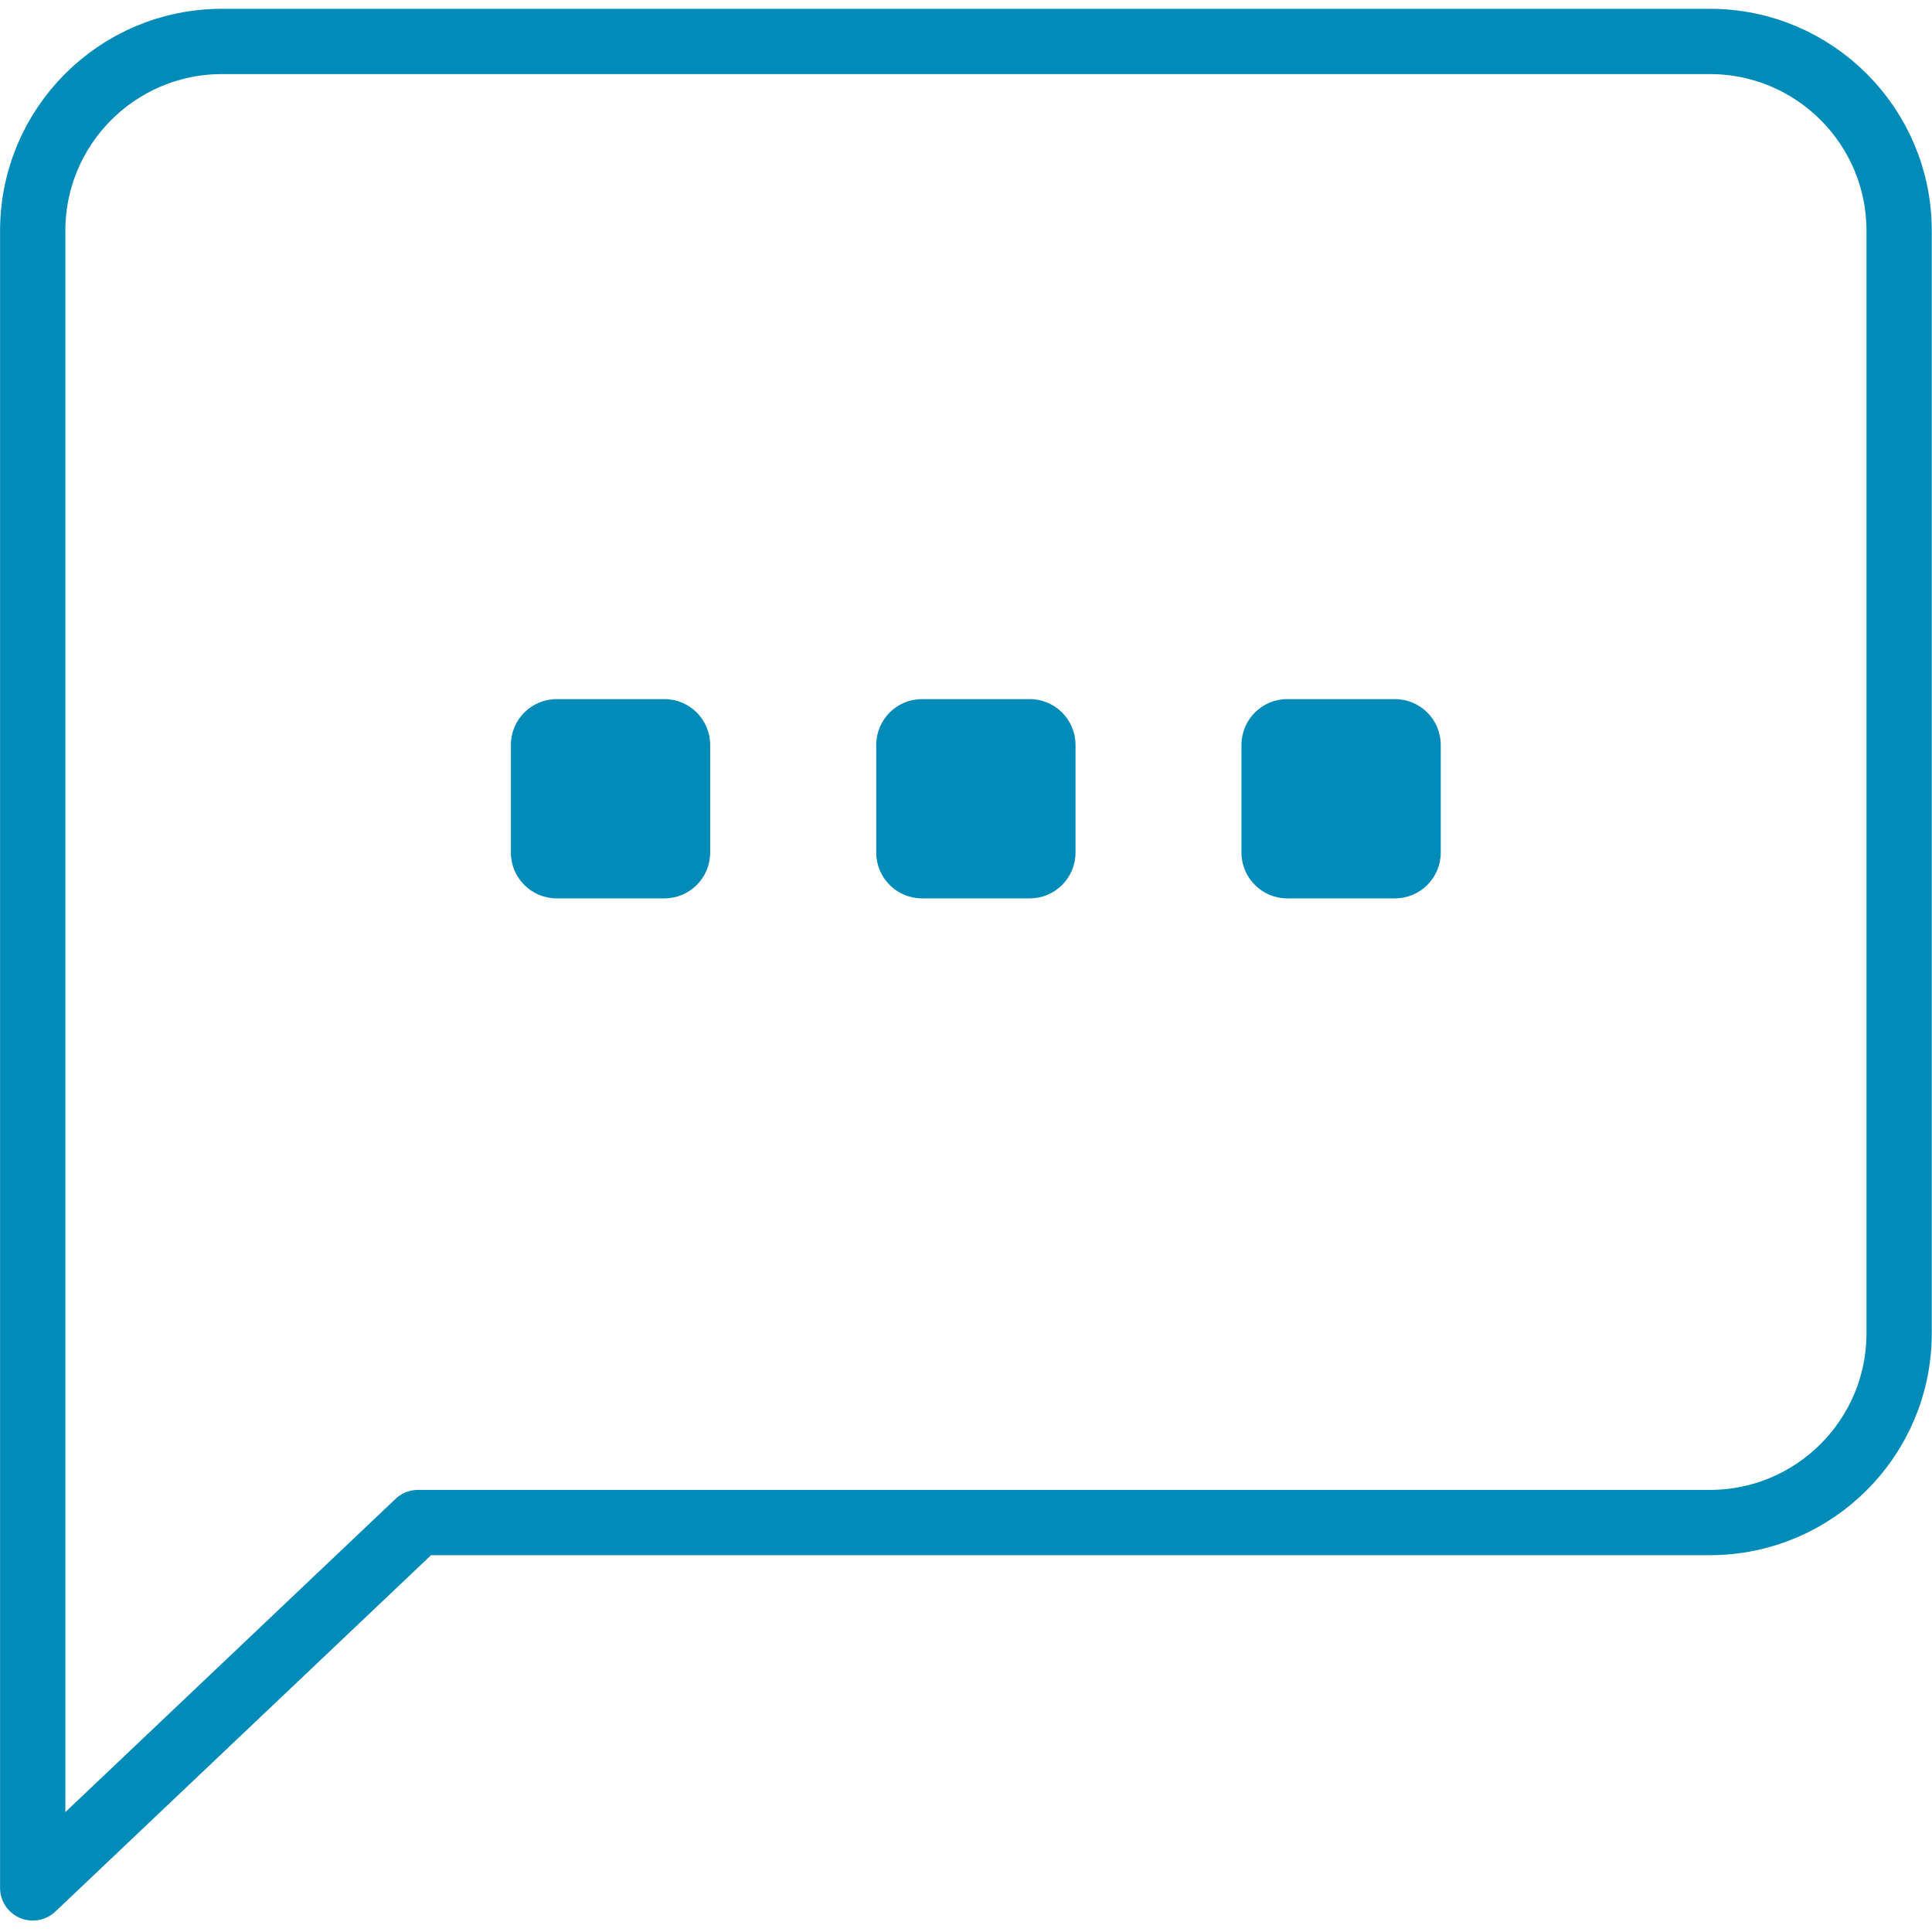 <svg width="124" height="124" viewBox="0 0 124 124" fill="none" xmlns="http://www.w3.org/2000/svg">
<path d="M2.1 121.17V14.81C2.1 8.1 7.54 2.66 14.25 2.66H109.74C116.45 2.66 121.89 8.1 121.89 14.81V85.57C121.89 92.28 116.45 97.72 109.74 97.72H26.83L2.11 121.17H2.1Z" stroke="#008BB8" stroke-width="4.19" stroke-linecap="round" stroke-linejoin="round"/>
<path d="M42.64 44.87H35.73C34.106 44.87 32.79 46.186 32.79 47.81V54.72C32.79 56.344 34.106 57.66 35.73 57.66H42.64C44.264 57.66 45.58 56.344 45.58 54.72V47.81C45.58 46.186 44.264 44.87 42.64 44.87Z" fill="#008BB8"/>
<path d="M89.53 44.87H82.62C80.996 44.87 79.68 46.186 79.68 47.81V54.72C79.68 56.344 80.996 57.66 82.62 57.66H89.53C91.153 57.66 92.47 56.344 92.47 54.72V47.81C92.47 46.186 91.153 44.87 89.53 44.87Z" fill="#008BB8"/>
<path d="M66.089 44.87H59.179C57.556 44.87 56.239 46.186 56.239 47.81V54.72C56.239 56.344 57.556 57.66 59.179 57.66H66.089C67.713 57.66 69.029 56.344 69.029 54.72V47.81C69.029 46.186 67.713 44.87 66.089 44.87Z" fill="#008BB8"/>
</svg>
